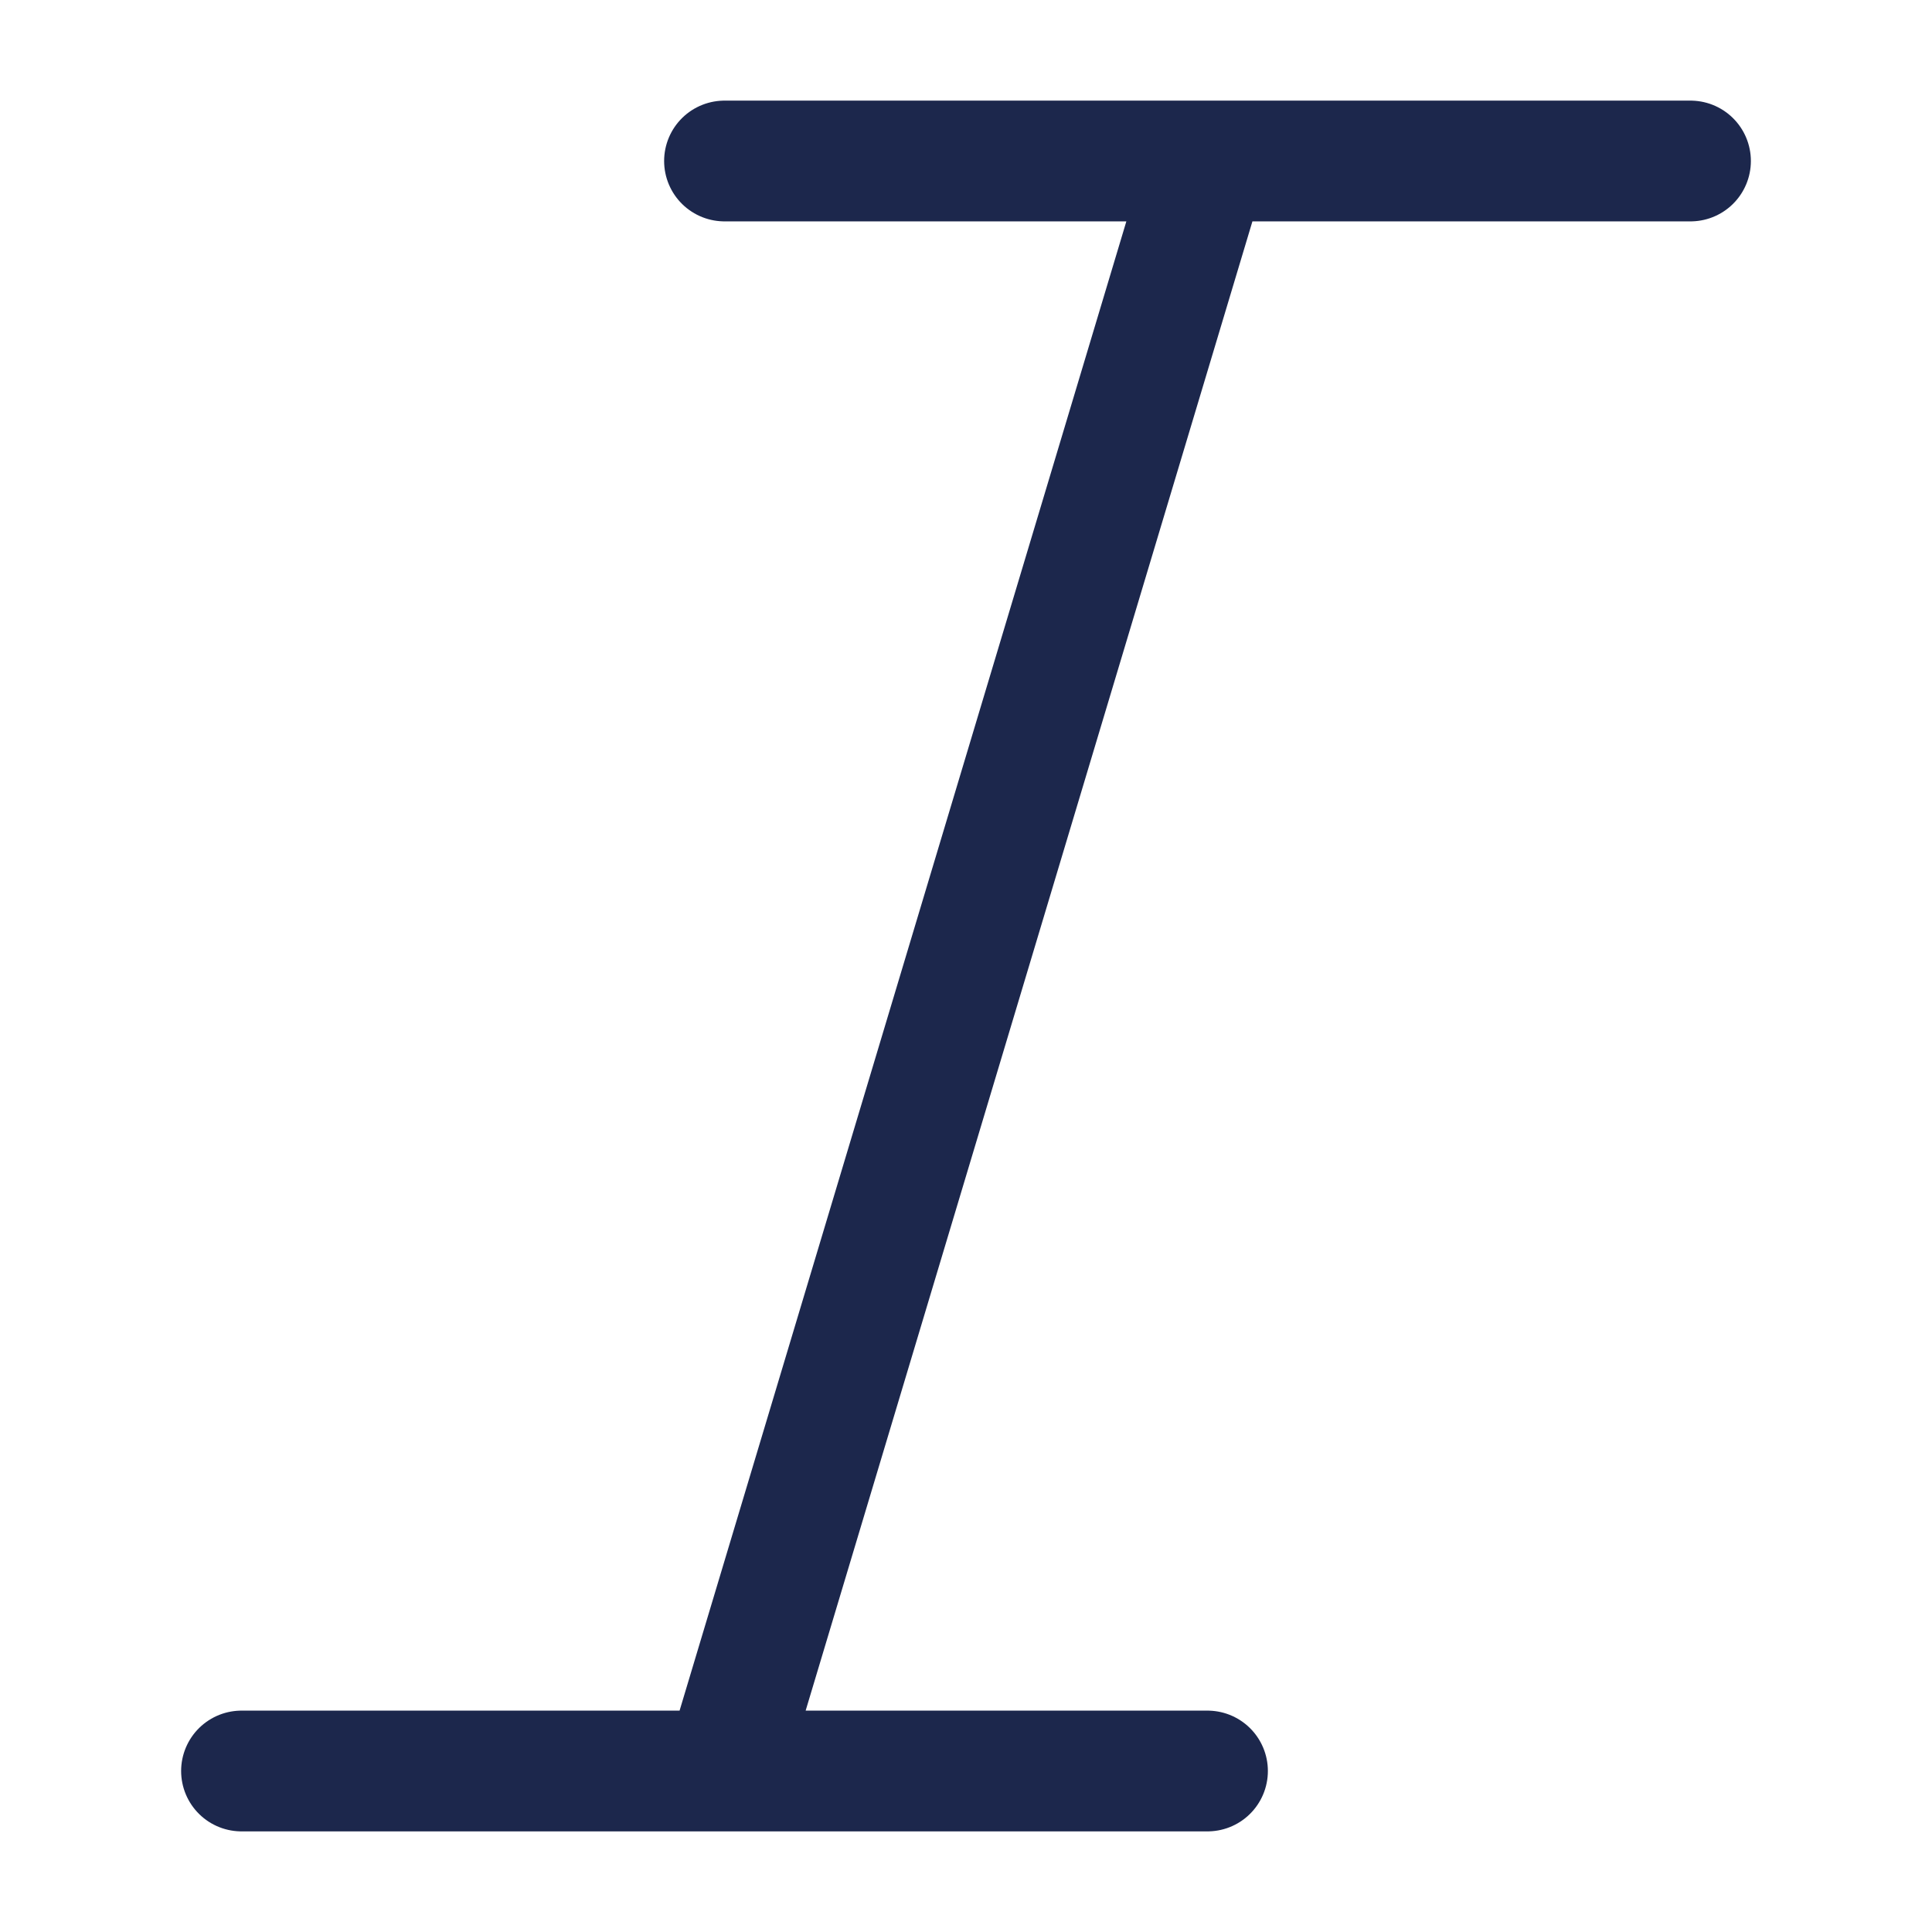 <?xml version="1.0" encoding="utf-8"?>
<svg width="800px" height="800px" viewBox="0 0 24 24" fill="none" xmlns="http://www.w3.org/2000/svg">
<path d="M3 22H15M9 2H21M9 22L15 2" stroke="#1C274C" stroke-width="1.5" stroke-linecap="round" stroke-linejoin="round"/>
</svg>